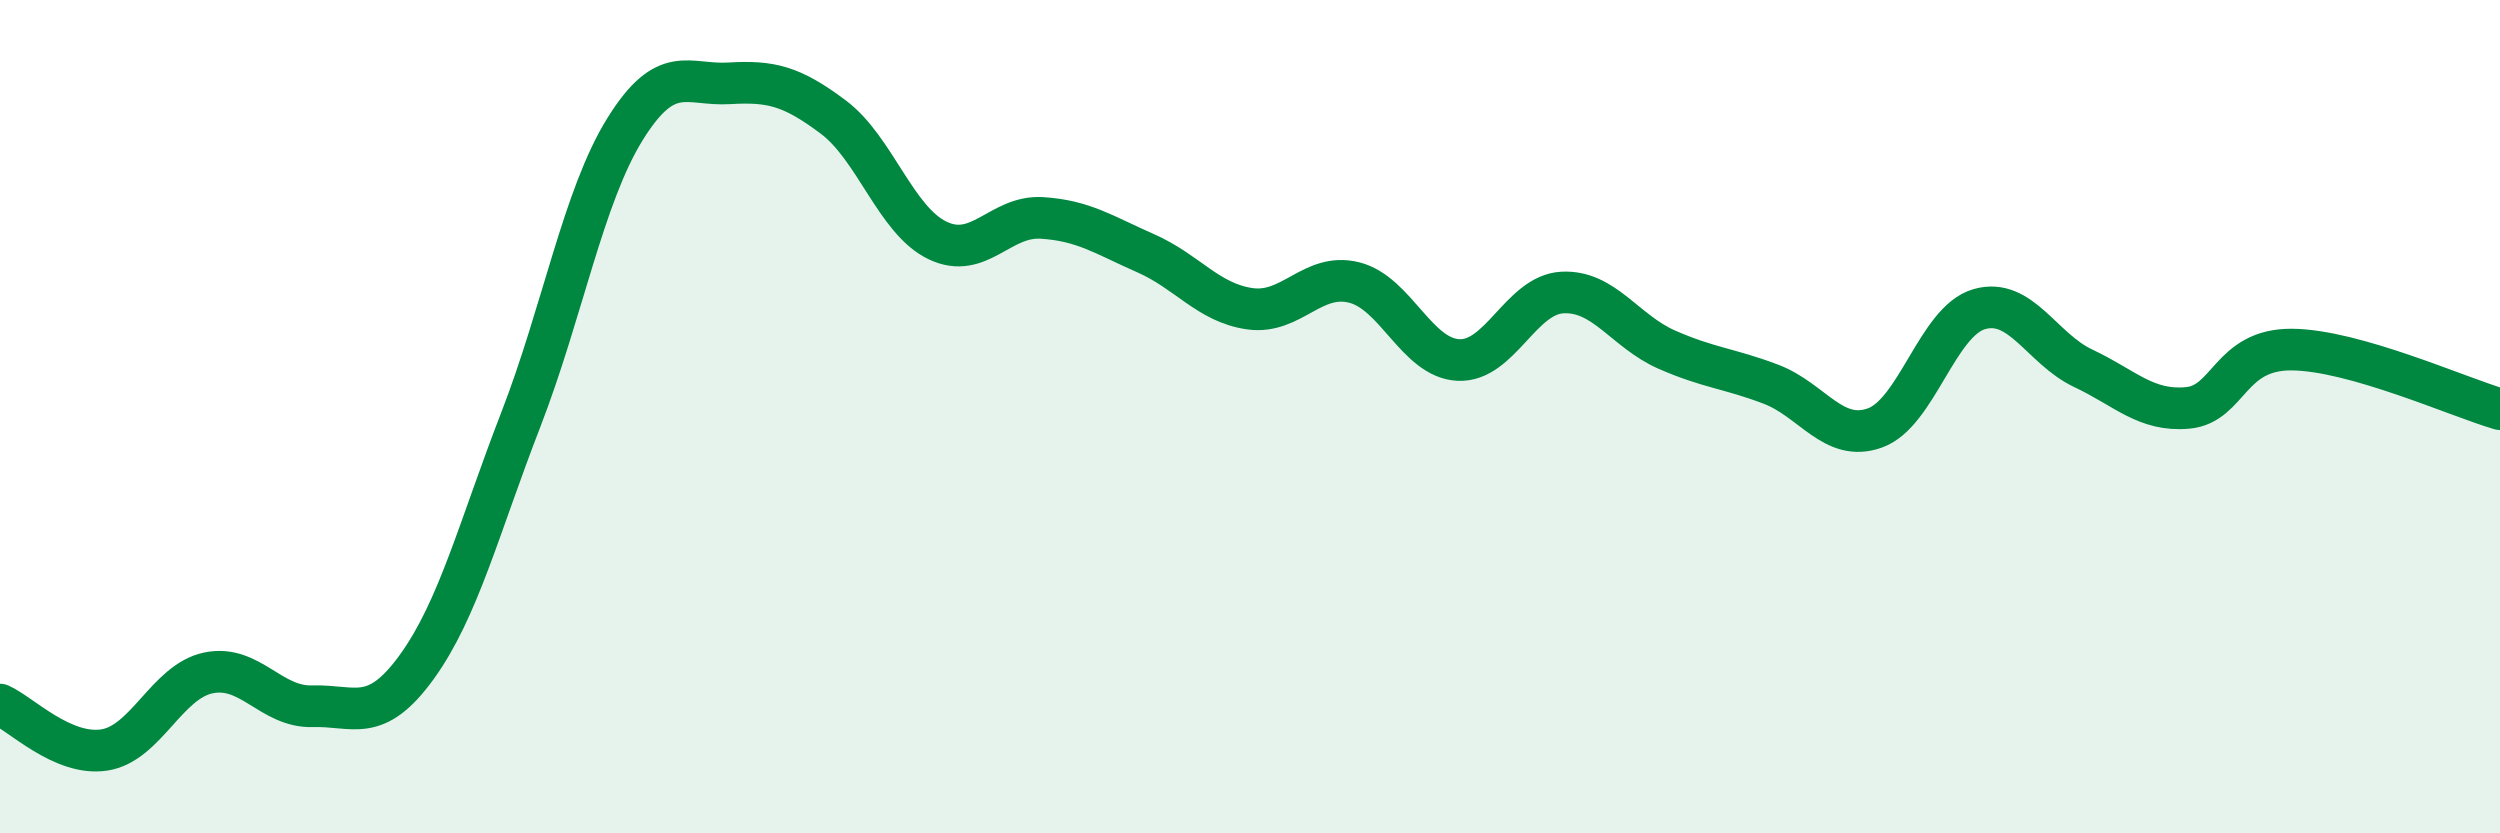 
    <svg width="60" height="20" viewBox="0 0 60 20" xmlns="http://www.w3.org/2000/svg">
      <path
        d="M 0,16.91 C 0.5,17.13 1.5,18.15 2.5,18 C 3.5,17.85 4,16.36 5,16.15 C 6,15.94 6.5,16.98 7.5,16.95 C 8.5,16.92 9,17.39 10,16.01 C 11,14.63 11.5,12.65 12.5,10.07 C 13.5,7.49 14,4.71 15,3.1 C 16,1.49 16.5,2.06 17.5,2 C 18.5,1.94 19,2.06 20,2.81 C 21,3.56 21.5,5.29 22.5,5.77 C 23.5,6.25 24,5.17 25,5.23 C 26,5.29 26.5,5.64 27.5,6.08 C 28.5,6.52 29,7.27 30,7.41 C 31,7.55 31.5,6.53 32.5,6.78 C 33.5,7.03 34,8.59 35,8.64 C 36,8.69 36.5,7.07 37.5,7.02 C 38.5,6.97 39,7.95 40,8.39 C 41,8.83 41.5,8.84 42.5,9.22 C 43.5,9.6 44,10.63 45,10.27 C 46,9.91 46.5,7.71 47.5,7.42 C 48.5,7.13 49,8.37 50,8.84 C 51,9.31 51.5,9.88 52.5,9.79 C 53.5,9.7 53.5,8.38 55,8.39 C 56.5,8.4 59,9.53 60,9.82L60 20L0 20Z"
        fill="#008740"
        opacity="0.1"
        stroke-linecap="round"
        stroke-linejoin="round"
      />
      <path
        d="M 0,16.91 C 0.5,17.13 1.5,18.15 2.5,18 C 3.5,17.85 4,16.36 5,16.15 C 6,15.94 6.5,16.98 7.5,16.95 C 8.5,16.92 9,17.39 10,16.01 C 11,14.63 11.5,12.65 12.5,10.07 C 13.5,7.49 14,4.71 15,3.1 C 16,1.49 16.5,2.06 17.5,2 C 18.5,1.94 19,2.06 20,2.81 C 21,3.56 21.5,5.29 22.5,5.77 C 23.5,6.25 24,5.17 25,5.23 C 26,5.29 26.5,5.64 27.5,6.08 C 28.5,6.52 29,7.27 30,7.41 C 31,7.55 31.5,6.53 32.5,6.78 C 33.5,7.03 34,8.59 35,8.64 C 36,8.69 36.5,7.07 37.5,7.02 C 38.5,6.97 39,7.95 40,8.39 C 41,8.83 41.5,8.84 42.5,9.22 C 43.5,9.6 44,10.63 45,10.27 C 46,9.91 46.5,7.71 47.5,7.42 C 48.5,7.13 49,8.37 50,8.84 C 51,9.31 51.5,9.88 52.5,9.79 C 53.5,9.7 53.5,8.38 55,8.39 C 56.5,8.4 59,9.53 60,9.82"
        stroke="#008740"
        stroke-width="1"
        fill="none"
        stroke-linecap="round"
        stroke-linejoin="round"
      />
    </svg>
  
